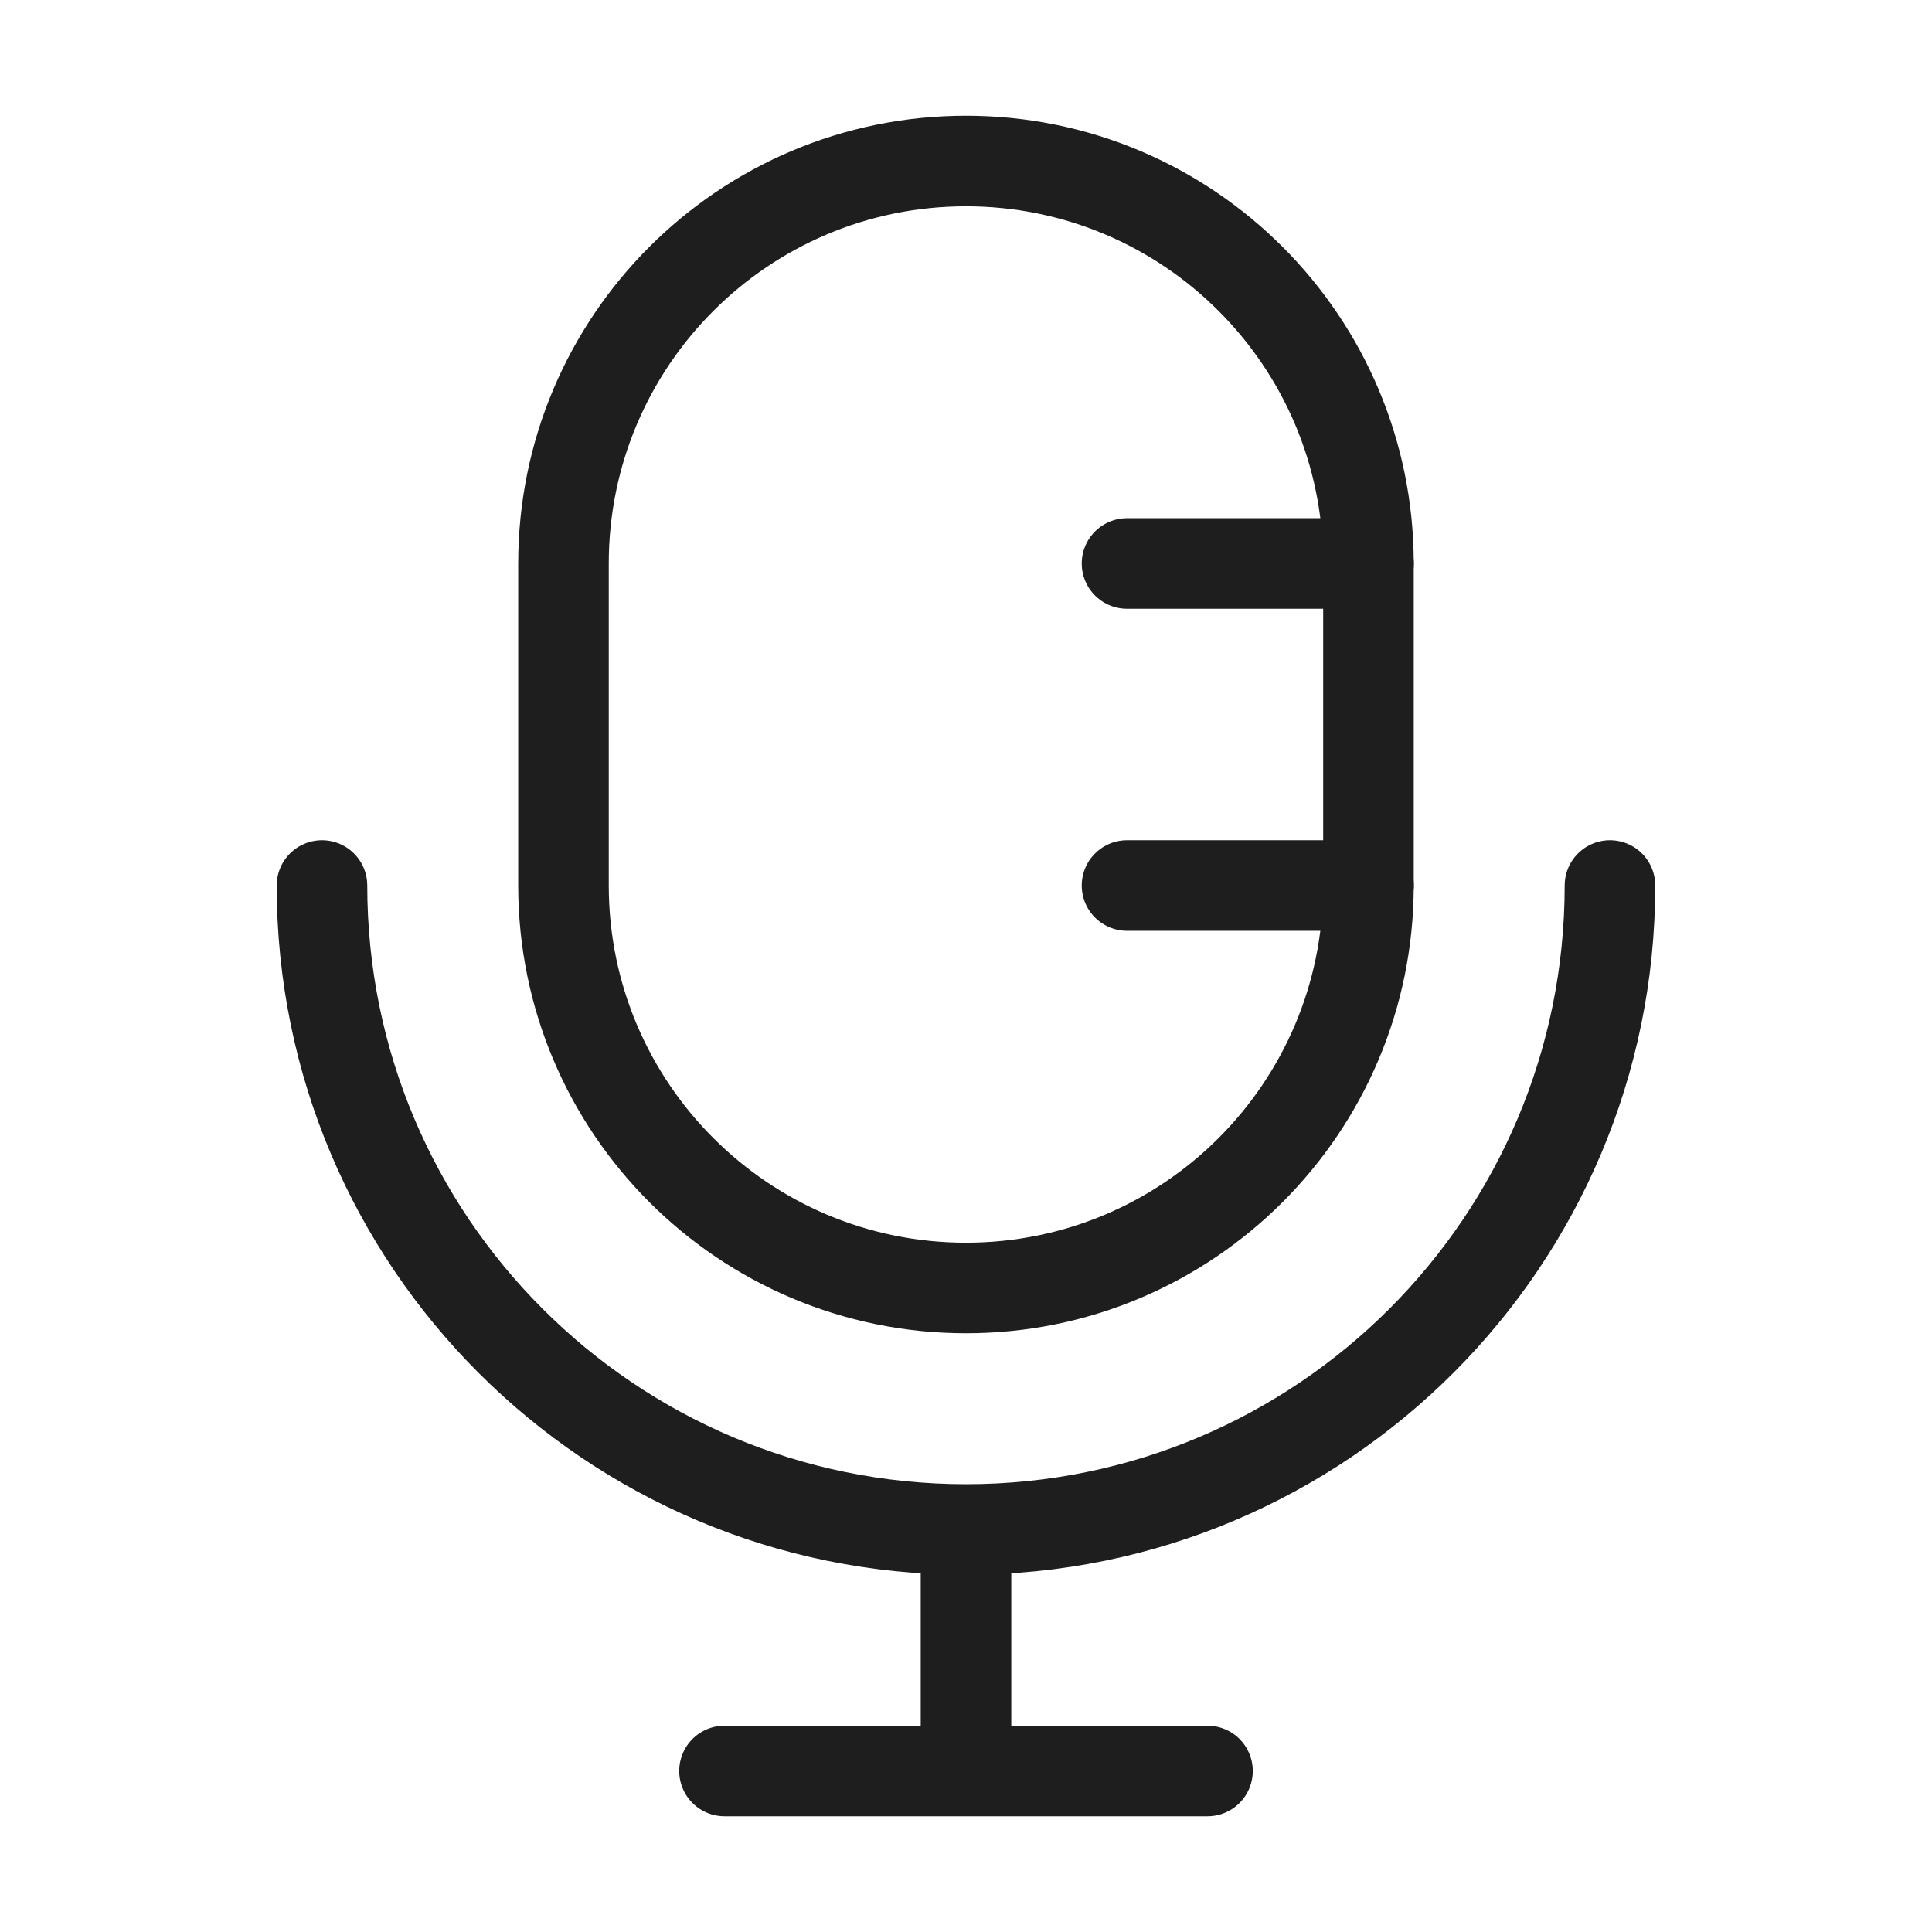 <svg width="32" height="32" viewBox="0 0 32 32" fill="none" xmlns="http://www.w3.org/2000/svg">
<path d="M22.666 9.333V14.667C22.666 18.349 19.681 21.333 16 21.333C12.318 21.333 9.333 18.349 9.333 14.667V9.333C9.333 5.651 12.318 2.667 16 2.667C19.681 2.667 22.666 5.651 22.666 9.333Z" stroke="#1E1E1E" stroke-width="1.5"/>
<path d="M22.667 9.333H18.667M22.667 14.667H18.667" stroke="#1E1E1E" stroke-width="1.5" stroke-linecap="round"/>
<path d="M26.666 14.667C26.666 20.558 21.891 25.333 16 25.333M16 25.333C10.109 25.333 5.333 20.558 5.333 14.667M16 25.333V29.333M16 29.333H20M16 29.333H12" stroke="#1E1E1E" stroke-width="1.5" stroke-linecap="round"/>
</svg>
